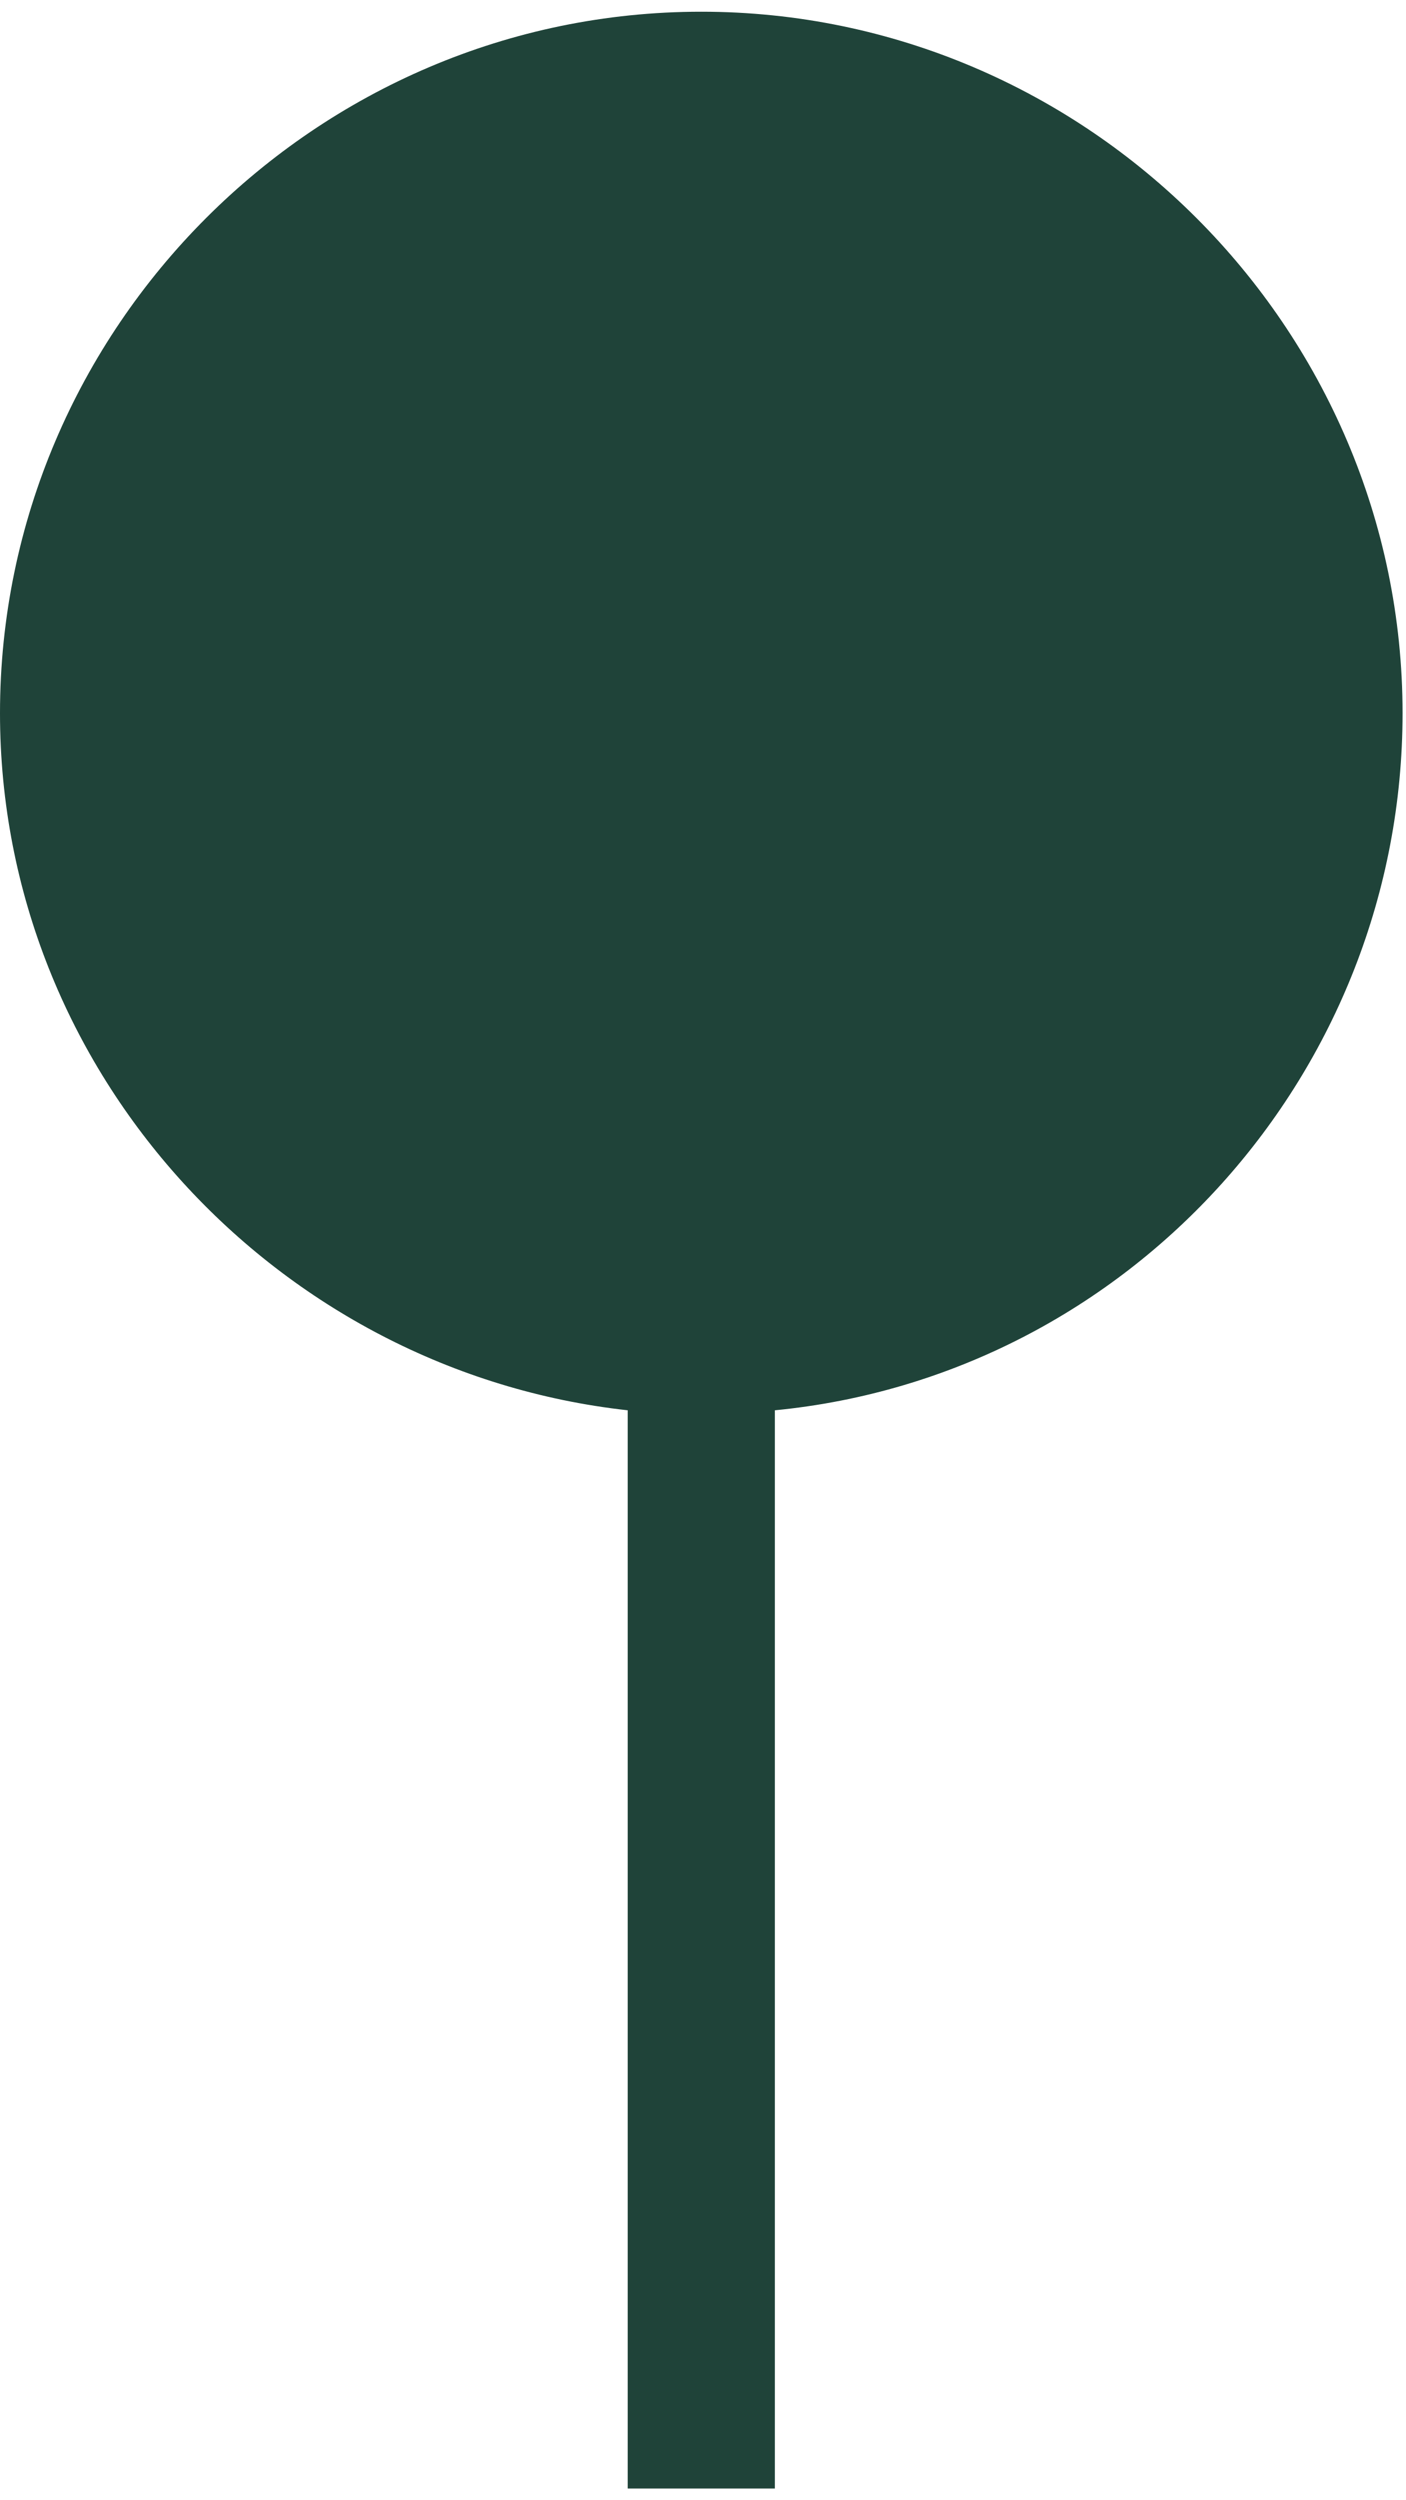 <svg width="18" height="32" viewBox="0 0 18 32" fill="none" xmlns="http://www.w3.org/2000/svg">
<path d="M8.036 18.05V31.85H9.92V18.05C14.465 17.607 17.956 13.728 17.956 9.128C17.956 4.196 13.91 0.15 8.978 0.15C4.046 0.15 0 4.196 0 9.128C0 13.728 3.547 17.552 8.036 18.05Z" fill="#1F4339"/>
</svg>
